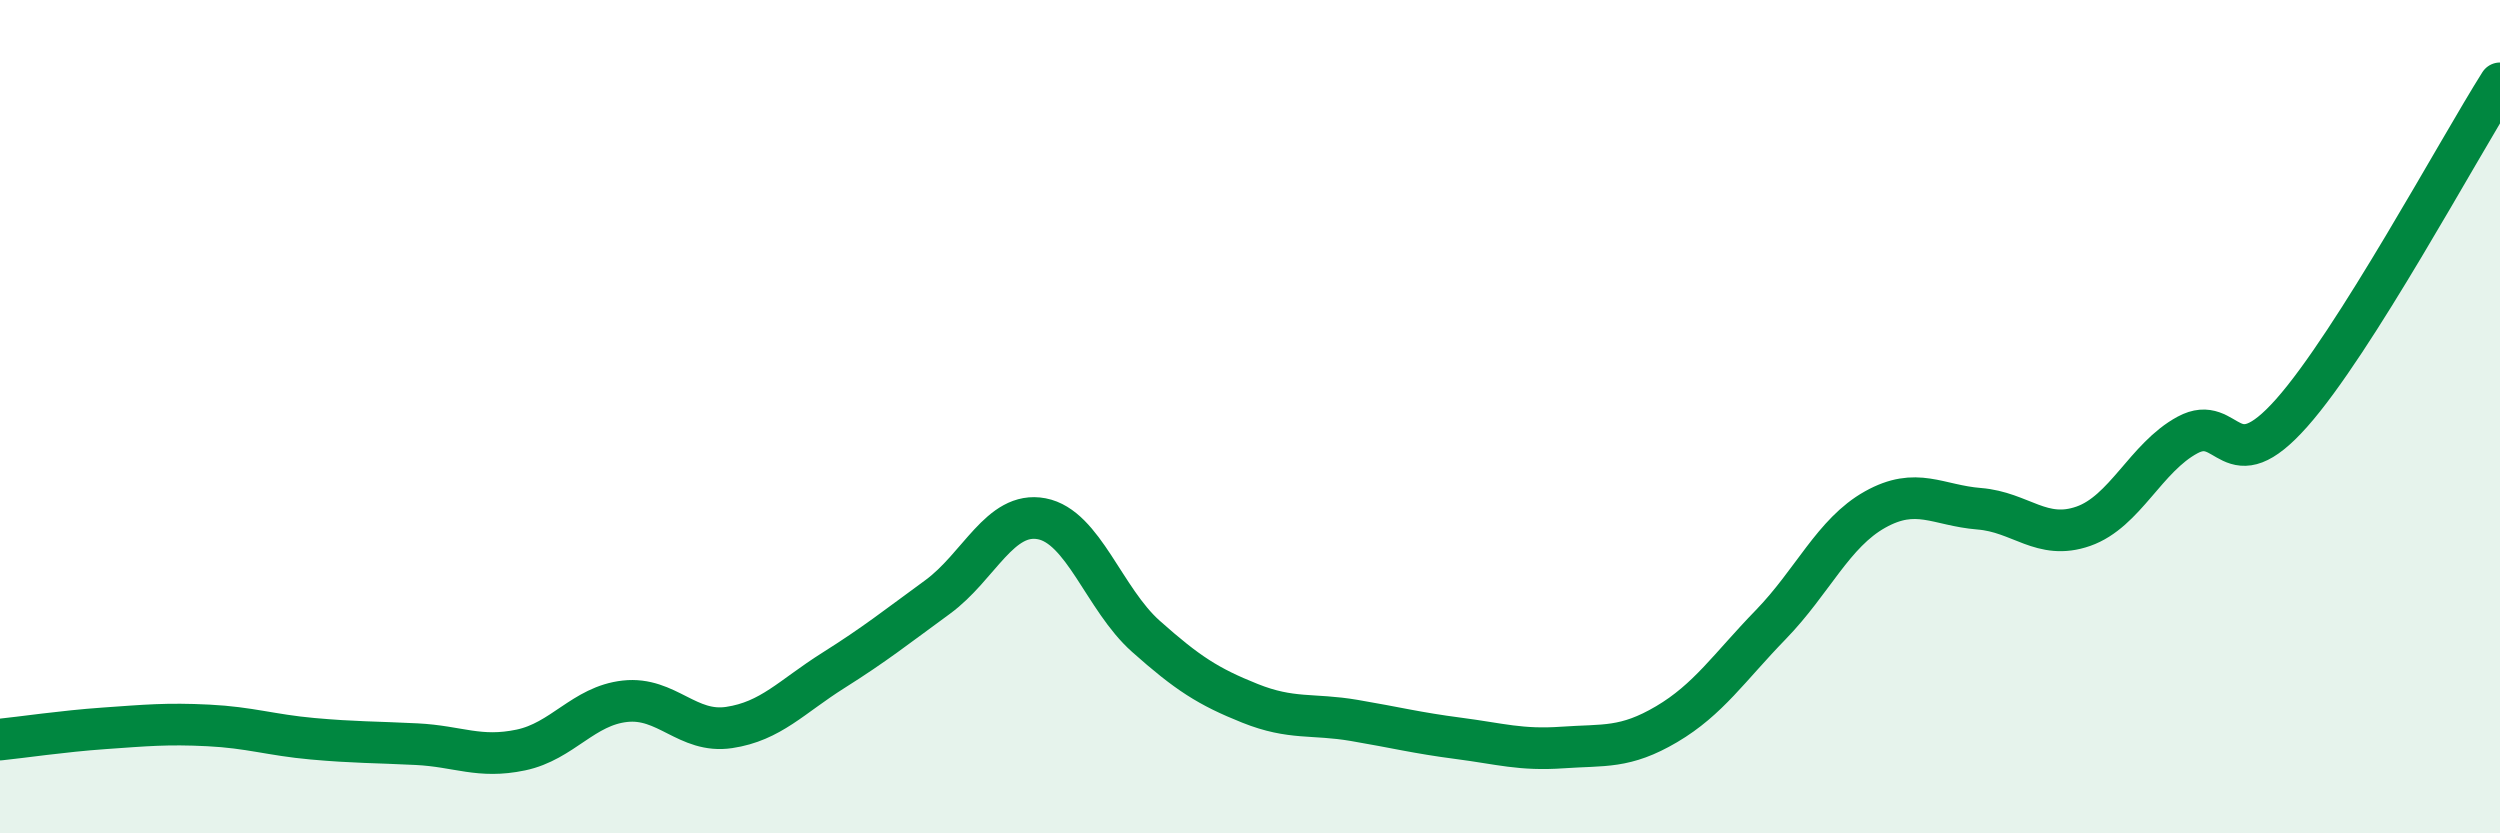 
    <svg width="60" height="20" viewBox="0 0 60 20" xmlns="http://www.w3.org/2000/svg">
      <path
        d="M 0,17.75 C 0.5,17.7 1.5,17.55 2.5,17.48 C 3.5,17.41 4,17.36 5,17.41 C 6,17.46 6.5,17.64 7.5,17.73 C 8.5,17.82 9,17.81 10,17.86 C 11,17.91 11.5,18.21 12.5,18 C 13.5,17.79 14,16.94 15,16.83 C 16,16.72 16.5,17.61 17.5,17.46 C 18.5,17.31 19,16.72 20,16.09 C 21,15.46 21.5,15.06 22.5,14.33 C 23.5,13.6 24,12.26 25,12.45 C 26,12.64 26.5,14.38 27.5,15.27 C 28.5,16.16 29,16.48 30,16.88 C 31,17.28 31.5,17.12 32.5,17.29 C 33.5,17.46 34,17.59 35,17.72 C 36,17.85 36.5,18.01 37.5,17.94 C 38.5,17.87 39,17.97 40,17.38 C 41,16.79 41.5,16.02 42.5,14.99 C 43.5,13.96 44,12.79 45,12.23 C 46,11.67 46.5,12.13 47.5,12.21 C 48.5,12.29 49,12.98 50,12.63 C 51,12.28 51.5,10.98 52.5,10.44 C 53.5,9.9 53.5,11.6 55,9.91 C 56.5,8.22 59,3.58 60,2L60 20L0 20Z"
        fill="#008740"
        opacity="0.1"
        stroke-linecap="round"
        stroke-linejoin="round"
      />
      <path
        d="M 0,17.75 C 0.5,17.7 1.5,17.55 2.5,17.48 C 3.5,17.41 4,17.36 5,17.41 C 6,17.46 6.5,17.64 7.5,17.73 C 8.5,17.82 9,17.81 10,17.86 C 11,17.91 11.5,18.21 12.5,18 C 13.5,17.79 14,16.94 15,16.83 C 16,16.72 16.5,17.61 17.5,17.46 C 18.5,17.31 19,16.72 20,16.09 C 21,15.46 21.5,15.06 22.5,14.33 C 23.5,13.6 24,12.26 25,12.45 C 26,12.64 26.5,14.38 27.5,15.27 C 28.5,16.16 29,16.48 30,16.88 C 31,17.28 31.5,17.12 32.5,17.29 C 33.5,17.46 34,17.59 35,17.72 C 36,17.85 36.5,18.01 37.5,17.94 C 38.5,17.87 39,17.97 40,17.38 C 41,16.79 41.5,16.02 42.5,14.99 C 43.5,13.96 44,12.79 45,12.23 C 46,11.67 46.5,12.13 47.5,12.21 C 48.5,12.29 49,12.98 50,12.63 C 51,12.28 51.5,10.98 52.5,10.44 C 53.5,9.9 53.5,11.6 55,9.91 C 56.5,8.22 59,3.58 60,2"
        stroke="#008740"
        stroke-width="1"
        fill="none"
        stroke-linecap="round"
        stroke-linejoin="round"
      />
    </svg>
  